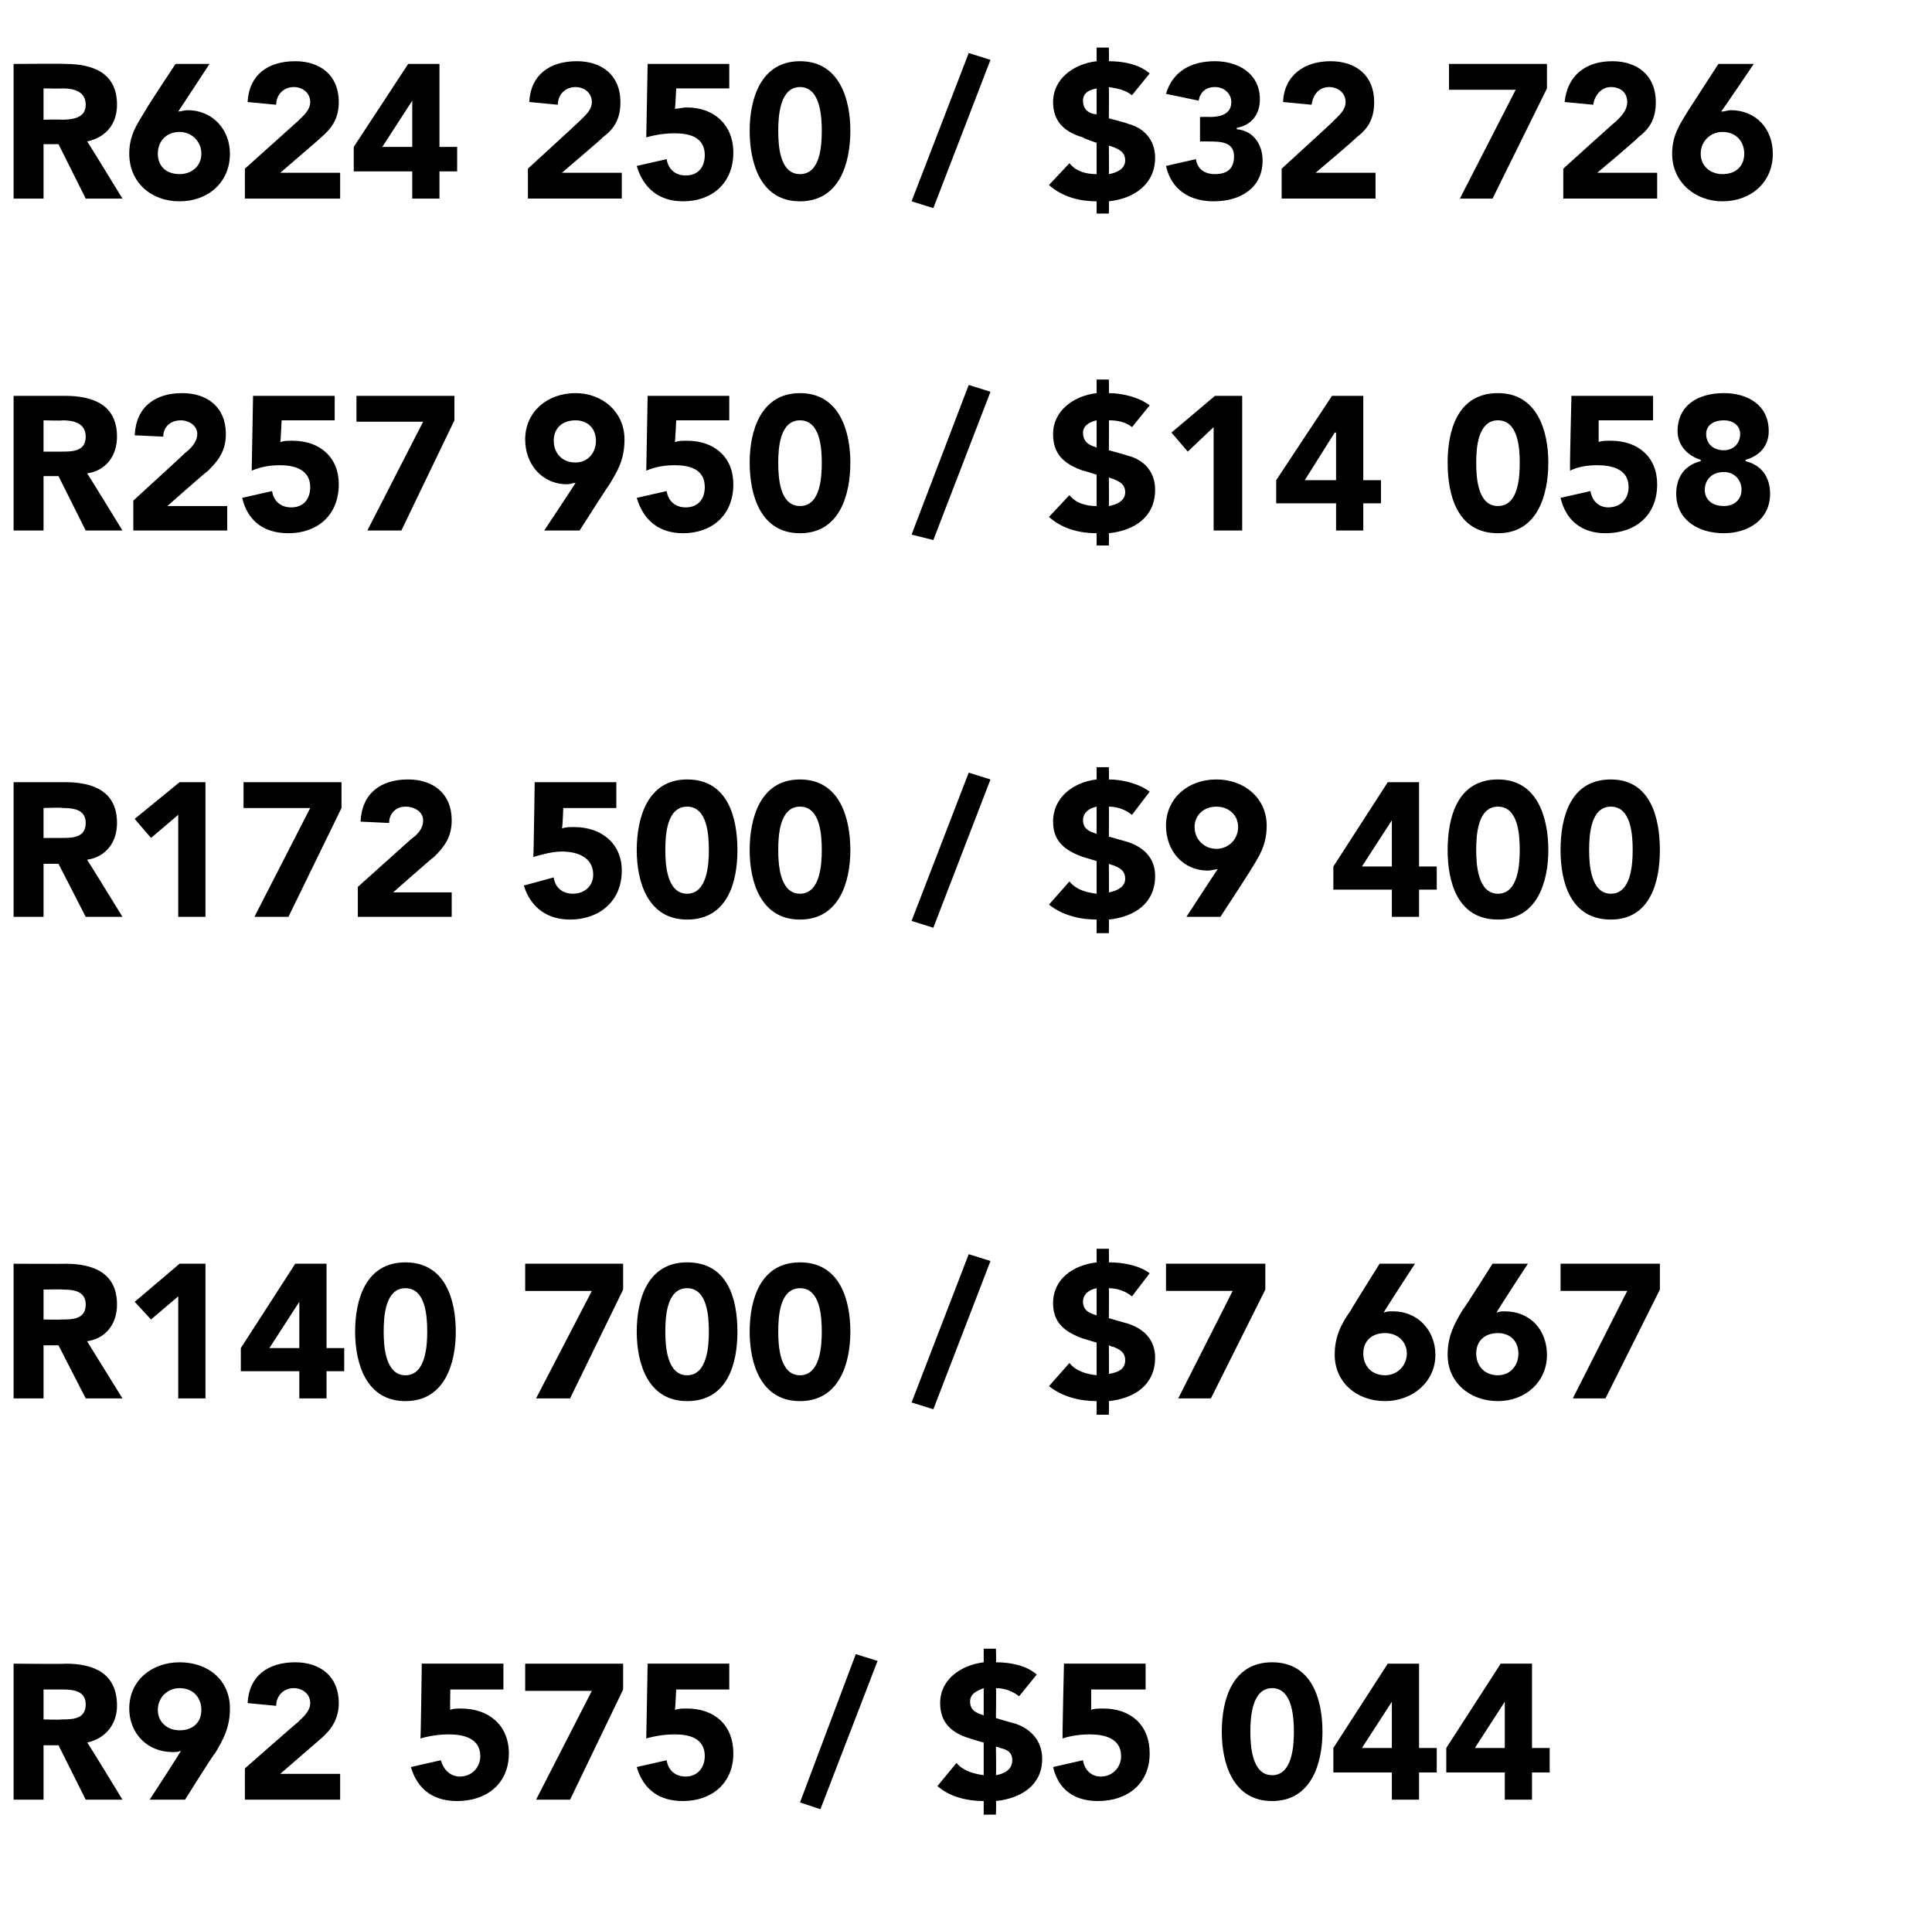 <?xml version="1.0" standalone="no"?><!DOCTYPE svg PUBLIC "-//W3C//DTD SVG 1.1//EN" "http://www.w3.org/Graphics/SVG/1.1/DTD/svg11.dtd"><svg xmlns="http://www.w3.org/2000/svg" version="1.1" width="142px" height="140.4px" viewBox="0 -4 142 140.4" style="top:-4px"><desc>R624 250 / $32 726 R257 950 / $14 058 R172 500 / $9 400 R140 700 / $7 667 R92 575 / $5 044</desc><defs/><g id="Polygon29845"><path d="m1 118.3s3.84.04 3.8 0c2.1 0 3.8.7 3.8 3.1c0 1.3-.8 2.4-2.2 2.7c.04-.03 2.6 4.2 2.6 4.2H6.3l-2-4H3.2v4H1v-10zm2.2 4.1s1.28.04 1.3 0c.8 0 1.8 0 1.8-1.1c0-1-.9-1.1-1.7-1.1H3.2v2.2zm10.1 2.3c-.2.1-.4.1-.6.1c-1.9 0-3.2-1.4-3.2-3.2c0-2.1 1.7-3.4 3.7-3.4c2.1 0 3.7 1.3 3.7 3.4c0 1.4-.5 2.3-1.1 3.3c-.05-.04-2.2 3.4-2.2 3.4H11s2.34-3.59 2.3-3.6zm-.1-1.5c1 0 1.6-.6 1.6-1.5c0-.9-.6-1.6-1.6-1.6c-.9 0-1.6.7-1.6 1.6c0 .9.7 1.5 1.6 1.5zM18 126s3.9-3.43 3.9-3.4c.4-.4.9-.8.9-1.4c0-.7-.6-1.1-1.2-1.1c-.8 0-1.3.6-1.3 1.3l-2.1-.2c.1-2 1.5-3 3.5-3c1.8 0 3.2 1 3.2 3c0 1.2-.6 2-1.3 2.6l-3 2.6h4.4v1.9h-7V126zm19-5.8h-3.9s-.04 1.52 0 1.5c.2-.1.5-.1.8-.1c2 0 3.5 1.2 3.5 3.3c0 2.2-1.6 3.5-3.8 3.5c-1.7 0-2.9-.8-3.4-2.5l2.2-.5c.2.7.7 1.2 1.4 1.2c.9 0 1.5-.7 1.5-1.5c0-1.3-1.2-1.6-2.3-1.6c-.7 0-1.4.1-2.1.3c.03.01.1-5.5.1-5.5h6v1.9zm6.5.1h-4.9v-2h7.2v1.9l-3.9 8.1h-2.5l4.1-8zm10.1-.1h-3.9s-.07 1.52-.1 1.5c.3-.1.5-.1.9-.1c2 0 3.4 1.2 3.4 3.3c0 2.2-1.6 3.5-3.7 3.5c-1.7 0-2.9-.8-3.4-2.5l2.2-.5c.1.7.6 1.2 1.4 1.2c.9 0 1.4-.7 1.4-1.5c0-1.3-1.1-1.6-2.2-1.6c-.7 0-1.4.1-2.1.3l.1-5.5h6v1.9zm9.3-2.6l1.6.5l-4.2 10.9l-1.5-.5l4.1-10.9zm10.3.6c1 0 2.2.2 3 .9l-1.3 1.6c-.5-.4-1.1-.6-1.7-.6c.03 0 0 2.2 0 2.2c0 0 1.38.42 1.4.4c1.2.4 2 1.3 2 2.6c0 1.9-1.5 2.9-3.4 3.1c.03.02 0 1 0 1h-.9v-1c-1.2 0-2.5-.3-3.4-1.1l1.4-1.7c.5.6 1.3.8 2 .9v-2.4s-1.01-.28-1-.3c-1.4-.4-2.2-1.2-2.2-2.6c0-1.8 1.6-2.8 3.2-3v-1h.9s.03.97 0 1zm-.9 1.9c-.5.2-1 .4-1 1c0 .8.8.9 1 1v-2zm.9 6.4c.6-.1 1.2-.4 1.2-1.1c0-.6-.4-.8-.9-.9c0-.04-.3-.1-.3-.1c0 0 .03 2.06 0 2.1zm11-6.3h-4v1.5c.2-.1.5-.1.9-.1c2 0 3.4 1.2 3.4 3.3c0 2.2-1.6 3.5-3.8 3.5c-1.7 0-2.9-.8-3.3-2.5l2.2-.5c.1.7.6 1.2 1.3 1.2c.9 0 1.5-.7 1.5-1.5c0-1.3-1.2-1.6-2.3-1.6c-.7 0-1.4.1-2 .3c-.03.01.1-5.5.1-5.5h6v1.9zm9.3-2c2.9 0 3.7 2.7 3.7 5.1c0 2.3-.8 5.1-3.7 5.1c-2.9 0-3.7-2.8-3.7-5.1c0-2.4.8-5.1 3.7-5.1zm0 8.3c1.5 0 1.6-2.2 1.6-3.2c0-1-.1-3.2-1.6-3.2c-1.5 0-1.6 2.2-1.6 3.2c0 1 .1 3.2 1.6 3.2zm8.8-.2H98v-1.8l4-6.2h2.3v6.2h1.3v1.8h-1.3v2h-2v-2zm0-5.2l-2.2 3.4h2.2v-3.4zm8.3 5.2h-4.3v-1.8l4-6.2h2.3v6.2h1.3v1.8h-1.3v2h-2v-2zm0-5.2l-2.2 3.4h2.2v-3.4z" stroke="none" fill="#000"/></g><g id="Polygon29844"><path d="m1 88.9s3.84.02 3.8 0c2.1 0 3.8.7 3.8 3c0 1.4-.8 2.5-2.2 2.7L9 98.8H6.3l-2-3.9H3.2v3.9H1v-9.9zM3.2 93s1.28.03 1.3 0c.8 0 1.8 0 1.8-1.1c0-1-.9-1.1-1.7-1.1c.02-.03-1.4 0-1.4 0v2.2zm9.9-1.7l-2 1.7l-1.2-1.3l3.3-2.8h1.9v9.9h-2v-7.5zm8.9 5.5h-4.3v-1.7l4-6.2h2.3v6.2h1.3v1.7H24v2h-2v-2zm0-5.1l-2.2 3.4h2.2v-3.4zm7.8-2.9c2.9 0 3.7 2.7 3.7 5.1c0 2.3-.8 5.1-3.7 5.1c-2.9 0-3.7-2.8-3.7-5.1c0-2.4.8-5.1 3.7-5.1zm0 8.3c1.5 0 1.6-2.2 1.6-3.2c0-1.1-.1-3.2-1.6-3.2c-1.5 0-1.6 2.1-1.6 3.2c0 1 .1 3.2 1.6 3.2zm13.7-6.2h-4.9v-2h7.2v1.9l-3.9 8h-2.5l4.1-7.9zm7-2.1c3 0 3.7 2.7 3.7 5.1c0 2.3-.7 5.1-3.7 5.1c-2.9 0-3.7-2.8-3.7-5.1c0-2.4.8-5.1 3.7-5.1zm0 8.3c1.5 0 1.6-2.2 1.6-3.2c0-1.1-.1-3.2-1.6-3.2c-1.5 0-1.6 2.1-1.6 3.2c0 1 .1 3.2 1.6 3.2zm8.3-8.3c2.9 0 3.7 2.7 3.7 5.1c0 2.3-.8 5.1-3.7 5.1c-2.9 0-3.7-2.8-3.7-5.1c0-2.4.8-5.1 3.7-5.1zm0 8.3c1.5 0 1.6-2.2 1.6-3.2c0-1.1-.1-3.2-1.6-3.2c-1.5 0-1.6 2.1-1.6 3.2c0 1 .1 3.2 1.6 3.2zm12.4-8.9l1.6.5l-4.2 10.9l-1.6-.5l4.2-10.9zm10.3.6c1 0 2.2.2 3 .8l-1.3 1.7c-.5-.4-1.1-.6-1.7-.6c.02-.01 0 2.2 0 2.2c0 0 1.37.41 1.4.4c1.2.4 2 1.2 2 2.5c0 2-1.5 3-3.4 3.2c.02 0 0 1 0 1h-.9v-1c-1.2 0-2.5-.3-3.5-1.1l1.5-1.7c.5.6 1.2.8 2 .9v-2.4l-1-.3c-1.4-.5-2.2-1.2-2.2-2.6c0-1.8 1.5-2.8 3.2-3v-1h.9s.02.96 0 1zm-.9 1.9c-.5.1-1 .4-1 1c0 .8.8.9 1 1v-2zm.9 6.3c.6-.1 1.2-.3 1.2-1c0-.6-.4-.8-.9-1c-.01.04-.3-.1-.3-.1c0 0 .02 2.14 0 2.1zm9.1-6.1h-4.9v-2h7.3v1.9l-4 8h-2.4l4-7.9zm11.1 1.6c.2-.1.4-.1.7-.1c1.8 0 3.1 1.4 3.1 3.2c0 2-1.7 3.4-3.7 3.4c-2.1 0-3.7-1.4-3.7-3.4c0-1.4.5-2.3 1.2-3.3c-.04.01 2.1-3.4 2.1-3.4h2.6s-2.33 3.57-2.3 3.6zm.1 1.5c-1 0-1.6.6-1.6 1.5c0 .9.6 1.6 1.6 1.6c.9 0 1.6-.7 1.6-1.6c0-.9-.7-1.5-1.6-1.5zm8.2-1.5c.2-.1.4-.1.6-.1c1.9 0 3.1 1.4 3.1 3.2c0 2-1.6 3.4-3.6 3.4c-2.1 0-3.7-1.4-3.7-3.4c0-1.4.5-2.3 1.1-3.3c.05.01 2.2-3.4 2.2-3.4h2.6s-2.35 3.57-2.3 3.6zm.1 1.5c-1 0-1.6.6-1.6 1.5c0 .9.6 1.6 1.6 1.6c.9 0 1.5-.7 1.5-1.6c0-.9-.6-1.5-1.5-1.5zm9.5-3.1h-4.9v-2h7.3v1.9l-4 8h-2.4l4-7.9z" stroke="none" fill="#000"/></g><g id="Polygon29843"><path d="m1 53.5h3.8c2.1 0 3.8.7 3.8 3c0 1.4-.8 2.5-2.2 2.7c.04.03 2.6 4.2 2.6 4.2H6.3l-2-3.9H3.2v3.9H1v-9.9zm2.2 4.1h1.3c.8 0 1.8 0 1.8-1.1c0-1-.9-1.1-1.7-1.1c.02-.05-1.4 0-1.4 0v2.2zm9.9-1.7l-2 1.7l-1.2-1.4l3.3-2.7h1.9v9.9h-2v-7.5zm9.7-.5h-4.9v-1.9h7.2v1.9l-3.9 8h-2.5l4.1-8zm3.5 5.8l3.9-3.5c.4-.3.9-.7.9-1.4c0-.6-.6-1-1.3-1c-.7 0-1.2.5-1.2 1.2l-2.1-.1c.1-2.1 1.5-3.1 3.5-3.1c1.8 0 3.2 1 3.2 3c0 1.3-.6 2-1.3 2.7c-.04-.02-3 2.6-3 2.6h4.3v1.8h-6.9v-2.2zm19-5.8h-3.9s-.05 1.48-.1 1.5c.3-.1.5-.1.9-.1c2 0 3.5 1.2 3.5 3.2c0 2.3-1.7 3.6-3.8 3.6c-1.7 0-2.9-.9-3.4-2.5l2.2-.6c.1.8.7 1.2 1.4 1.2c.9 0 1.5-.6 1.5-1.4c0-1.3-1.2-1.7-2.3-1.7c-.7 0-1.4.2-2.1.4c.02-.02.1-5.5.1-5.5h6v1.9zm5.2-2.1c3 0 3.7 2.8 3.7 5.2c0 2.3-.7 5.1-3.7 5.1c-2.9 0-3.7-2.8-3.7-5.1c0-2.4.8-5.2 3.7-5.2zm0 8.4c1.5 0 1.6-2.2 1.6-3.2c0-1.1-.1-3.2-1.6-3.2c-1.5 0-1.6 2.1-1.6 3.2c0 1 .1 3.2 1.6 3.2zm8.3-8.4c2.9 0 3.7 2.8 3.7 5.2c0 2.3-.8 5.1-3.7 5.1c-2.9 0-3.7-2.8-3.7-5.1c0-2.4.8-5.2 3.7-5.2zm0 8.4c1.5 0 1.6-2.2 1.6-3.2c0-1.1-.1-3.2-1.6-3.2c-1.5 0-1.6 2.1-1.6 3.2c0 1 .1 3.2 1.6 3.2zm12.4-8.9l1.6.5l-4.2 10.9l-1.6-.5l4.2-10.9zm10.3.5c1 0 2.2.3 3 .9l-1.3 1.7c-.5-.4-1.1-.6-1.7-.6c.02-.03 0 2.2 0 2.2l1.4.4c1.2.4 2 1.2 2 2.5c0 2-1.5 3-3.4 3.2c.02-.01 0 1 0 1h-.9v-1c-1.2 0-2.5-.3-3.5-1.1l1.5-1.7c.5.6 1.2.8 2 .9v-2.4s-1.03-.32-1-.3c-1.4-.5-2.2-1.2-2.2-2.6c0-1.8 1.5-2.9 3.2-3.1v-.9h.9s.02.94 0 .9zm-.9 2c-.5.1-1 .4-1 1c0 .8.8.9 1 1v-2zm.9 6.3c.6-.1 1.2-.4 1.2-1c0-.6-.4-.8-.9-1c-.01.02-.3-.1-.3-.1c0 0 .02 2.13 0 2.1zm8-1.7c-.2 0-.5.1-.7.1c-1.9 0-3.1-1.5-3.1-3.3c0-2 1.6-3.4 3.7-3.4c2.1 0 3.7 1.4 3.7 3.4c0 1.5-.6 2.3-1.2 3.3c0 .03-2.2 3.4-2.2 3.4h-2.5s2.29-3.52 2.3-3.5zm-.1-1.5c.9 0 1.6-.7 1.6-1.6c0-.9-.7-1.5-1.6-1.5c-.9 0-1.6.6-1.6 1.5c0 .9.7 1.6 1.6 1.6zm12.9 3H98v-1.7l4-6.2h2.3v6.2h1.3v1.7h-1.3v2h-2v-2zm0-5.1l-2.2 3.4h2.2v-3.4zm7.8-3c2.9 0 3.7 2.8 3.7 5.2c0 2.3-.8 5.1-3.7 5.1c-3 0-3.7-2.8-3.7-5.1c0-2.4.7-5.2 3.7-5.2zm0 8.4c1.5 0 1.6-2.2 1.6-3.2c0-1.1-.1-3.2-1.6-3.2c-1.5 0-1.6 2.1-1.6 3.2c0 1 .1 3.2 1.6 3.2zm8.3-8.4c2.9 0 3.6 2.8 3.6 5.2c0 2.3-.7 5.1-3.6 5.1c-3 0-3.7-2.8-3.7-5.1c0-2.4.7-5.2 3.7-5.2zm0 8.4c1.5 0 1.6-2.2 1.6-3.2c0-1.1-.1-3.2-1.6-3.2c-1.5 0-1.6 2.1-1.6 3.2c0 1 .1 3.2 1.6 3.2z" stroke="none" fill="#000"/></g><g id="Polygon29842"><path d="m1 25.1h3.8c2.1 0 3.8.7 3.8 3c0 1.4-.8 2.5-2.2 2.7C6.44 30.81 9 35 9 35H6.3l-2-4H3.2v4H1v-9.9zm2.2 4.1h1.3c.8 0 1.8 0 1.8-1.1c0-1-.9-1.2-1.7-1.2c.02.04-1.4 0-1.4 0v2.3zm6.6 3.6s3.81-3.48 3.8-3.5c.4-.3.9-.8.9-1.4c0-.6-.6-1-1.2-1c-.8 0-1.3.5-1.3 1.2L9.9 28c.1-2.1 1.5-3.1 3.5-3.1c1.8 0 3.2 1 3.2 3c0 1.3-.6 2-1.3 2.7c-.01-.04-3 2.6-3 2.6h4.4v1.8H9.8v-2.2zm14.8-5.9h-3.9s-.07 1.56-.1 1.6c.3-.1.5-.1.9-.1c2 0 3.4 1.2 3.4 3.2c0 2.3-1.6 3.6-3.7 3.6c-1.8 0-3-.9-3.4-2.6l2.2-.5c.1.7.6 1.2 1.4 1.2c.9 0 1.4-.6 1.4-1.5c0-1.3-1.2-1.6-2.2-1.6c-.7 0-1.4.1-2.1.4l.1-5.5h6v1.8zm6.5.1h-4.9v-1.9h7.2v1.8L29.5 35H27l4.1-8zm11.2 4.5c-.2 0-.4.1-.6.1c-1.9 0-3.1-1.5-3.1-3.3c0-2 1.6-3.4 3.7-3.4c2 0 3.6 1.4 3.6 3.4c0 1.5-.5 2.3-1.1 3.3c-.04.01-2.2 3.4-2.2 3.4H40s2.35-3.54 2.3-3.5zm0-1.5c.9 0 1.5-.7 1.5-1.6c0-.9-.6-1.5-1.5-1.5c-1 0-1.6.6-1.6 1.5c0 .9.6 1.6 1.6 1.6zm11.3-3.1h-3.9s-.07 1.56-.1 1.6c.3-.1.5-.1.9-.1c2 0 3.4 1.2 3.4 3.2c0 2.3-1.6 3.6-3.7 3.6c-1.7 0-2.9-.9-3.4-2.6l2.2-.5c.1.7.6 1.2 1.4 1.2c.9 0 1.4-.6 1.4-1.5c0-1.3-1.1-1.6-2.2-1.6c-.7 0-1.4.1-2.1.4l.1-5.5h6v1.8zm5.2-2c2.9 0 3.7 2.8 3.7 5.1c0 2.4-.8 5.2-3.7 5.2c-2.9 0-3.7-2.8-3.7-5.2c0-2.3.8-5.1 3.7-5.1zm0 8.3c1.5 0 1.6-2.1 1.6-3.2c0-1-.1-3.1-1.6-3.1c-1.5 0-1.6 2.1-1.6 3.1c0 1.1.1 3.2 1.6 3.2zm12.4-8.9l1.6.5l-4.2 10.9l-1.6-.4l4.2-11zm10.3.6c1 0 2.2.3 3 .9l-1.3 1.6c-.5-.4-1.1-.5-1.7-.5c.02-.05 0 2.2 0 2.2c0 0 1.37.37 1.4.4c1.2.3 2 1.2 2 2.5c0 2-1.5 3-3.4 3.2c.02-.03 0 .9 0 .9h-.9v-.9c-1.2 0-2.5-.3-3.5-1.2l1.5-1.6c.5.6 1.2.8 2 .8v-2.3s-1.03-.34-1-.3c-1.4-.5-2.2-1.2-2.2-2.7c0-1.7 1.5-2.8 3.2-3v-1h.9s.02 1.02 0 1zm-.9 2c-.5.1-1 .4-1 .9c0 .9.8 1 1 1.1v-2zm.9 6.3c.6-.1 1.2-.4 1.2-1c0-.6-.4-.8-.9-1c-.01.01-.3-.1-.3-.1c0 0 .02 2.11 0 2.1zm7.7-5.8l-1.9 1.8l-1.2-1.4l3.2-2.7h2v9.9h-2.1v-7.6zm9 5.6h-4.4v-1.7l4.1-6.2h2.3v6.2h1.3v1.7h-1.3v2h-2v-2zm0-5.2h-.1l-2.2 3.5h2.3v-3.5zm11.9-2.9c2.9 0 3.7 2.8 3.7 5.1c0 2.4-.8 5.2-3.7 5.2c-3 0-3.7-2.8-3.7-5.2c0-2.3.7-5.1 3.7-5.1zm0 8.3c1.5 0 1.6-2.1 1.6-3.2c0-1-.1-3.1-1.6-3.1c-1.5 0-1.6 2.1-1.6 3.1c0 1.1.1 3.2 1.6 3.2zm11.4-6.3h-4v1.6c.2-.1.5-.1.9-.1c2 0 3.4 1.2 3.4 3.2c0 2.3-1.6 3.6-3.8 3.6c-1.7 0-2.9-.9-3.3-2.6l2.2-.5c.1.7.6 1.2 1.3 1.2c.9 0 1.5-.6 1.5-1.5c0-1.3-1.2-1.6-2.3-1.6c-.7 0-1.4.1-2 .4c-.04-.04.1-5.5.1-5.5h6v1.8zm5.2-2c1.8 0 3.3.9 3.3 2.8c0 1-.6 1.8-1.7 2.1v.1c1.2.3 1.8 1.2 1.8 2.4c0 1.9-1.6 2.9-3.4 2.9c-1.9 0-3.5-1-3.5-2.9c0-1.2.6-2.1 1.8-2.4v-.1c-1-.3-1.7-1.1-1.7-2.1c0-1.9 1.5-2.8 3.4-2.8zm0 4.2c.7 0 1.2-.5 1.2-1.2c0-.6-.5-1-1.2-1c-.8 0-1.3.4-1.3 1c0 .7.5 1.2 1.3 1.2zm0 4.1c.8 0 1.3-.5 1.3-1.2c0-.7-.5-1.3-1.3-1.3c-.9 0-1.4.6-1.4 1.3c0 .7.5 1.2 1.4 1.2z" stroke="none" fill="#000"/></g><g id="Polygon29841"><path d="m1 .7S4.84.67 4.8.7c2.1 0 3.8.7 3.8 3c0 1.4-.8 2.4-2.2 2.7c.04 0 2.6 4.2 2.6 4.2H6.3l-2-4H3.2v4H1V.7zm2.2 4.1s1.28-.03 1.3 0c.8 0 1.8-.1 1.8-1.1c0-1-.9-1.2-1.7-1.2c.02.02-1.4 0-1.4 0v2.3zm9.9-.6c.2 0 .4-.1.7-.1c1.8 0 3.1 1.4 3.1 3.2c0 2.1-1.6 3.5-3.7 3.5c-2.1 0-3.7-1.4-3.7-3.5c0-1.4.6-2.2 1.2-3.2c-.02-.04 2.2-3.4 2.2-3.4h2.5l-2.3 3.5zm.1 1.5c-1 0-1.6.7-1.6 1.6c0 .9.6 1.5 1.6 1.5c.9 0 1.6-.6 1.6-1.5c0-.9-.7-1.6-1.6-1.6zM18 8.4l3.9-3.5c.4-.4.9-.8.9-1.4c0-.7-.6-1.1-1.2-1.1c-.8 0-1.3.6-1.3 1.3l-2.1-.2c.1-2 1.5-3 3.5-3c1.8 0 3.2 1 3.2 3c0 1.3-.6 2-1.3 2.6c-.02.05-3 2.6-3 2.6h4.4v1.9h-7V8.4zm12.3.2H26V6.8l4-6.1h2.3v6.1h1.3v1.8h-1.3v2h-2v-2zm0-5.2l-2.2 3.4h2.2V3.4zm8.5 5s3.82-3.5 3.8-3.5c.4-.4.9-.8.9-1.4c0-.7-.6-1.1-1.2-1.1c-.8 0-1.3.6-1.3 1.3l-2.1-.2c.1-2 1.5-3 3.5-3c1.8 0 3.2 1 3.2 3c0 1.3-.5 2-1.3 2.6c0 .05-3 2.6-3 2.6h4.4v1.9h-6.9V8.4zm14.8-5.9h-3.9s-.07 1.55-.1 1.5c.3 0 .5-.1.9-.1c2 0 3.4 1.3 3.4 3.3c0 2.3-1.6 3.6-3.7 3.6c-1.7 0-2.9-.9-3.4-2.6l2.2-.5c.1.7.6 1.2 1.4 1.2c.9 0 1.4-.6 1.4-1.5c0-1.3-1.1-1.6-2.2-1.6c-.7 0-1.4.1-2.1.3l.1-5.4h6v1.8zm5.2-2c2.9 0 3.7 2.8 3.7 5.1c0 2.4-.8 5.2-3.7 5.2c-2.9 0-3.7-2.8-3.7-5.2c0-2.3.8-5.1 3.7-5.1zm0 8.3c1.5 0 1.6-2.1 1.6-3.2c0-1-.1-3.2-1.6-3.2c-1.5 0-1.6 2.2-1.6 3.2c0 1.1.1 3.2 1.6 3.2zM71.2-.1l1.6.5l-4.2 10.9l-1.6-.5L71.2-.1zm10.3.6c1 0 2.2.2 3 .9L83.2 3c-.5-.4-1.1-.5-1.7-.6c.02.04 0 2.3 0 2.3c0 0 1.37.35 1.4.4c1.2.3 2 1.2 2 2.5c0 1.9-1.5 3-3.4 3.2c.02-.05 0 .9 0 .9h-.9v-.9c-1.2 0-2.5-.3-3.5-1.2L78.6 8c.5.6 1.2.8 2 .8V6.5s-1.03-.35-1-.4c-1.4-.4-2.2-1.2-2.2-2.6c0-1.7 1.5-2.8 3.2-3v-1h.9s.02 1 0 1zm-.9 2c-.5.1-1 .3-1 .9c0 .9.8 1 1 1V2.5zm.9 6.3c.6-.1 1.2-.4 1.2-1c0-.6-.4-.8-.9-1l-.3-.1s.02 2.09 0 2.1zm6.7-4.2s.73-.02.7 0c.8 0 1.6-.2 1.6-1.1c0-.6-.5-1.1-1.2-1.1c-.7 0-1.1.4-1.2 1l-2.4-.5c.5-1.7 1.9-2.4 3.6-2.4c1.7 0 3.3.9 3.3 2.8c0 1.1-.6 1.9-1.7 2.1v.1c1.2.1 1.9 1.1 1.9 2.3c0 2-1.6 3-3.6 3c-1.7 0-3.1-.8-3.5-2.6l2.2-.5c.1.7.6 1.1 1.4 1.1c1 0 1.4-.5 1.4-1.3c0-1.1-1-1.1-2-1.1h-.5V4.6zm6 3.8s3.84-3.5 3.8-3.5c.4-.4.9-.8.9-1.4c0-.7-.6-1.1-1.2-1.1c-.8 0-1.2.6-1.3 1.3l-2.1-.2c.1-2 1.6-3 3.5-3c1.8 0 3.2 1 3.2 3c0 1.3-.5 2-1.3 2.6c.02.05-3 2.6-3 2.6h4.4v1.9h-6.9V8.4zm17.2-5.8h-4.9V.7h7.2v1.8l-4 8.1h-2.4l4.1-8zm3.5 5.8s3.86-3.5 3.9-3.5c.4-.4.8-.8.8-1.4c0-.7-.5-1.1-1.2-1.1c-.7 0-1.2.6-1.3 1.3l-2.1-.2c.2-2 1.6-3 3.5-3c1.8 0 3.2 1 3.2 3c0 1.3-.5 2-1.3 2.6c.04.05-3 2.6-3 2.6h4.4v1.9h-6.9V8.4zm11.6-4.2c.3 0 .5-.1.7-.1c1.9 0 3.1 1.4 3.1 3.2c0 2.1-1.6 3.5-3.7 3.5c-2 0-3.7-1.4-3.7-3.5c0-1.4.6-2.2 1.2-3.2l2.2-3.4h2.6s-2.37 3.51-2.4 3.5zm.1 1.5c-.9 0-1.6.7-1.6 1.6c0 .9.7 1.5 1.6 1.5c1 0 1.6-.6 1.6-1.5c0-.9-.6-1.6-1.6-1.6z" stroke="none" fill="#000"/></g></svg>